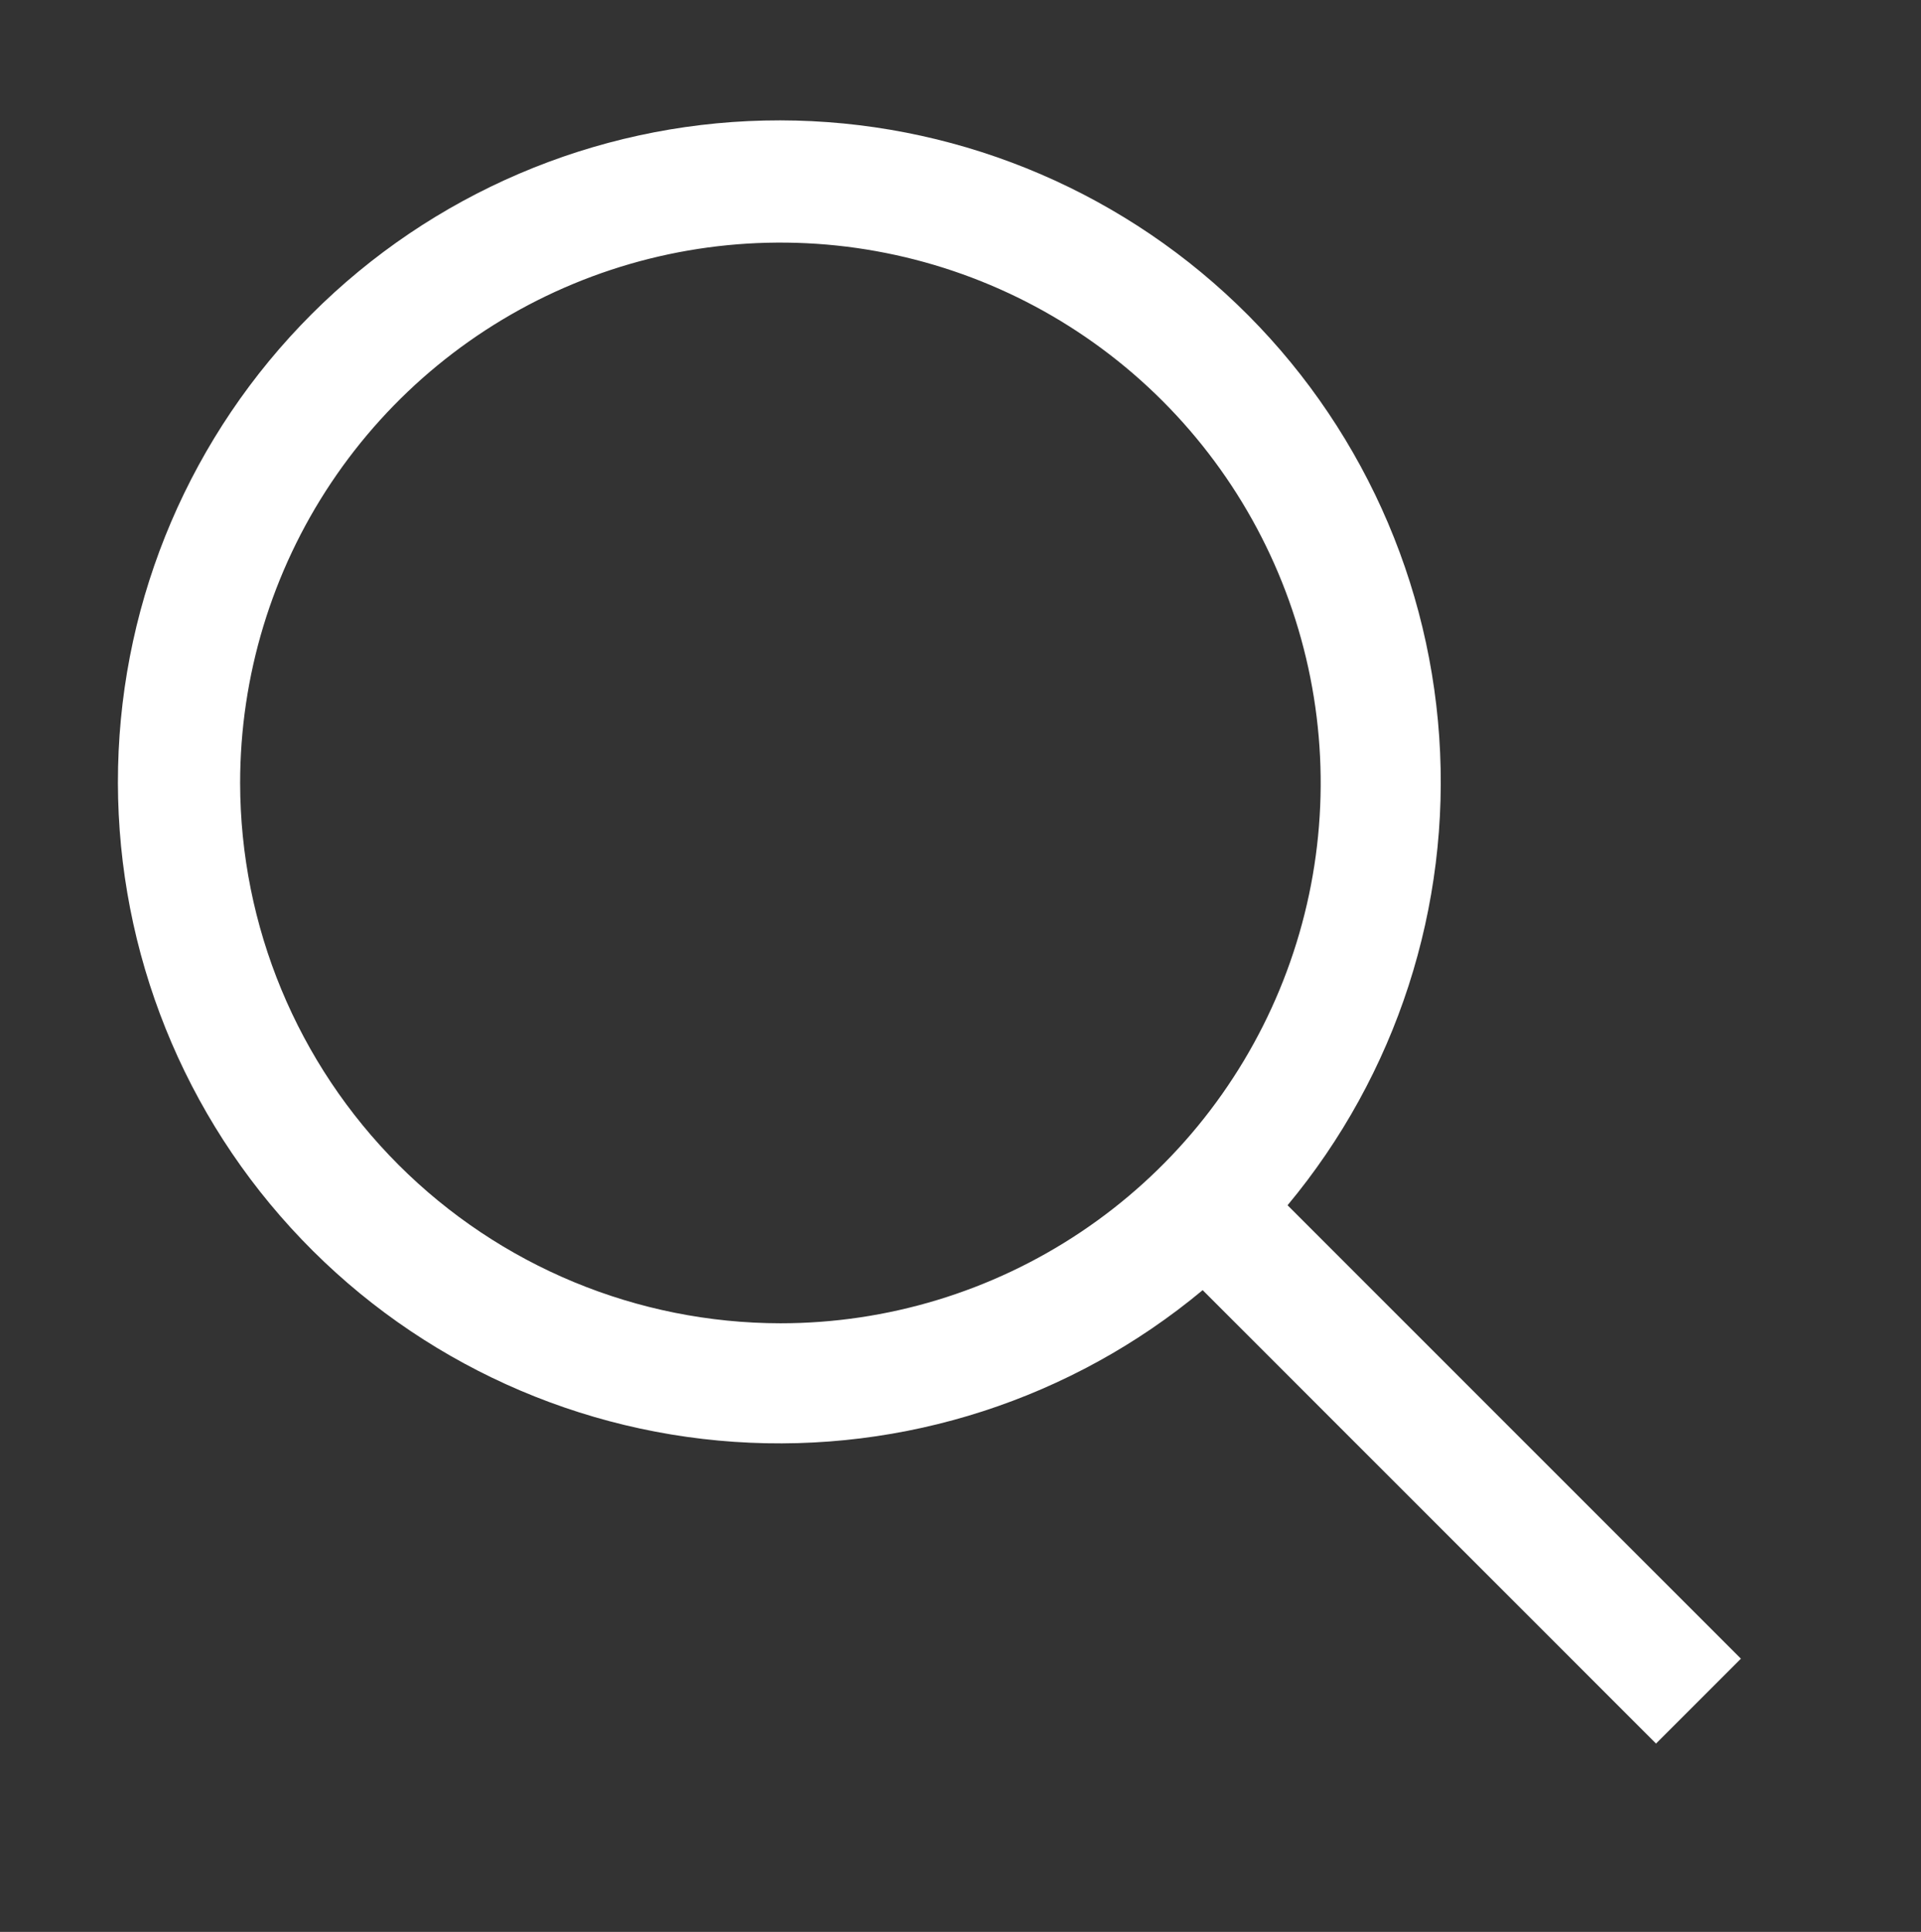 <svg xmlns="http://www.w3.org/2000/svg" width="180" height="181" viewBox="0 0 180 181" fill="none"><rect x="0" y="0" width="180" height="181" fill="#333333" stroke="none"/><path d="M163.125 155.4L120.645 112.92C130.853 100.664 135.944 84.945 134.857 69.033C133.771 53.12 126.592 38.239 114.813 27.484C103.034 16.73 87.563 10.931 71.617 11.293C55.672 11.655 40.48 18.151 29.201 29.43C17.923 40.708 11.427 55.9 11.065 71.846C10.703 87.791 16.502 103.263 27.256 115.041C38.01 126.82 52.892 134 68.804 135.086C84.717 136.172 100.436 131.081 112.691 120.873L155.171 163.353L163.125 155.4ZM22.5 73.353C22.5 63.341 25.469 53.553 31.032 45.227C36.595 36.902 44.501 30.413 53.752 26.582C63.002 22.75 73.181 21.748 83.001 23.701C92.822 25.654 101.842 30.476 108.922 37.556C116.002 44.636 120.824 53.657 122.777 63.477C124.731 73.297 123.728 83.476 119.896 92.727C116.065 101.977 109.576 109.884 101.251 115.446C92.925 121.009 83.138 123.978 73.125 123.978C59.703 123.963 46.835 118.625 37.344 109.134C27.853 99.643 22.515 86.775 22.5 73.353Z" fill="white"></path></svg>